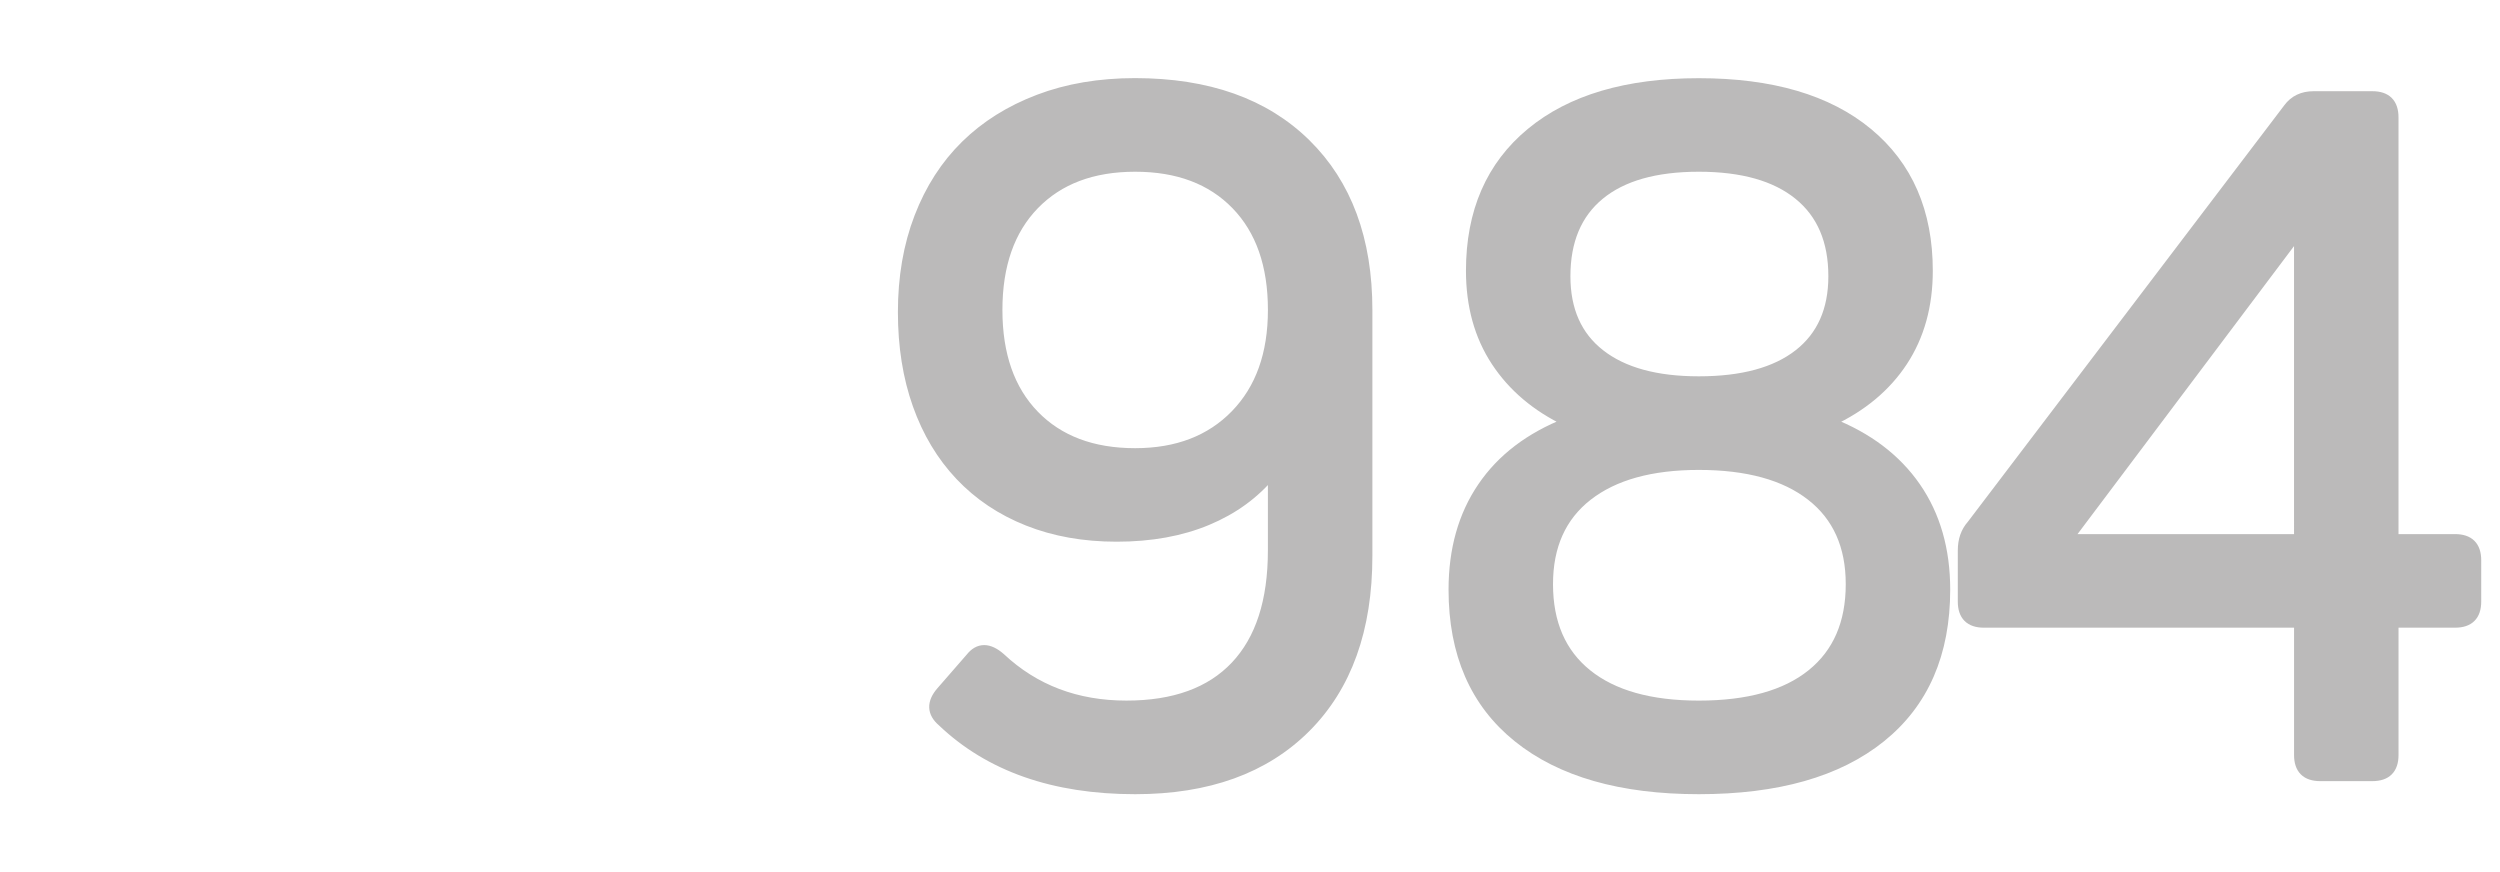 <?xml version="1.0" encoding="utf-8"?>
<!-- Generator: Adobe Illustrator 25.2.3, SVG Export Plug-In . SVG Version: 6.00 Build 0)  -->
<svg version="1.1" id="Capa_1" xmlns="http://www.w3.org/2000/svg" xmlns:xlink="http://www.w3.org/1999/xlink" x="0px" y="0px"
	 viewBox="0 0 114.875 40.085" style="enable-background:new 0 0 114.875 40.085;" xml:space="preserve">
<style type="text/css">
	.st0{enable-background:new    ;}
	.st1{fill:none;stroke:#BBBABA;stroke-width:0.5;stroke-miterlimit:10.911;}
	.st2{fill:#BBBABA;}
</style>
<g>
	<g>
		<g class="st0">
			<path class="st1" d="M59.986,6.617c1.883,1.85,2.825,4.392,2.825,7.625v11.301
				c0,3.367-0.942,5.992-2.825,7.875c-1.883,1.884-4.492,2.825-7.825,2.825
				c-3.734,0-6.684-1.033-8.851-3.1c-0.467-0.4-0.483-0.851-0.05-1.351
				l1.35-1.55c0.367-0.467,0.817-0.467,1.35,0
				c1.567,1.467,3.5,2.2,5.8,2.2c2.2,0,3.875-0.608,5.025-1.825
				c1.15-1.217,1.725-2.992,1.725-5.325v-3.55h-0.1
				c-0.767,0.933-1.75,1.649-2.95,2.149c-1.2,0.5-2.583,0.75-4.15,0.75
				c-1.5,0-2.859-0.241-4.075-0.725c-1.217-0.483-2.25-1.175-3.101-2.075
				s-1.5-1.983-1.95-3.25c-0.45-1.267-0.675-2.684-0.675-4.251
				c0-1.6,0.25-3.05,0.75-4.35s1.208-2.4,2.125-3.301
				c0.917-0.899,2.034-1.6,3.351-2.1c1.316-0.5,2.792-0.75,4.425-0.75
				C55.495,3.842,58.103,4.767,59.986,6.617z M56.786,19.067
				c1.15-1.184,1.725-2.792,1.725-4.825c0-2.066-0.566-3.684-1.7-4.851
				c-1.133-1.166-2.683-1.75-4.65-1.75S48.644,8.226,47.511,9.392
				c-1.133,1.167-1.7,2.784-1.7,4.851s0.567,3.684,1.7,4.851
				c1.133,1.166,2.684,1.75,4.65,1.75C54.094,20.843,55.636,20.251,56.786,19.067z"/>
			<path class="st1" d="M88.012,22.393c0.899,1.3,1.35,2.867,1.35,4.7
				c0,2.934-0.983,5.192-2.95,6.775c-1.967,1.584-4.75,2.375-8.351,2.375
				c-3.566,0-6.333-0.791-8.3-2.375c-1.967-1.583-2.95-3.842-2.95-6.775
				c0-1.833,0.441-3.4,1.325-4.7c0.883-1.3,2.175-2.283,3.875-2.95v-0.1
				c-1.4-0.667-2.483-1.584-3.25-2.75c-0.768-1.167-1.15-2.551-1.15-4.15
				c0-2.7,0.917-4.809,2.75-6.325c1.834-1.518,4.4-2.275,7.7-2.275
				c3.334,0,5.917,0.758,7.751,2.275c1.833,1.517,2.75,3.625,2.75,6.325
				c0,1.6-0.384,2.983-1.15,4.15c-0.767,1.166-1.866,2.083-3.3,2.75v0.1
				C85.812,20.109,87.111,21.093,88.012,22.393z M83.261,30.993
				c1.2-0.967,1.801-2.35,1.801-4.15c0-1.767-0.608-3.125-1.825-4.075
				s-2.942-1.425-5.176-1.425c-2.2,0-3.908,0.475-5.125,1.425
				s-1.825,2.309-1.825,4.075c0,1.801,0.601,3.184,1.8,4.15
				c1.2,0.967,2.917,1.45,5.15,1.45
				C80.328,32.443,82.062,31.96,83.261,30.993z M73.511,16.292
				c1.066,0.834,2.583,1.25,4.55,1.25c2,0,3.534-0.416,4.601-1.25
				c1.066-0.833,1.601-2.033,1.601-3.6c0-1.634-0.534-2.884-1.601-3.75
				c-1.066-0.867-2.601-1.301-4.601-1.301s-3.524,0.434-4.575,1.301
				c-1.05,0.866-1.575,2.116-1.575,3.75C71.91,14.259,72.444,15.459,73.511,16.292z"/>
		</g>
		<g class="st0">
			<path class="st1" d="M113.762,25.743v1.9c0,0.633-0.316,0.949-0.95,0.949h-2.85
				v6.101c0,0.634-0.316,0.95-0.95,0.95h-2.4
				c-0.633,0-0.95-0.316-0.95-0.95v-6.101H91.16
				c-0.633,0-0.949-0.316-0.949-0.949v-2.351c0-0.467,0.133-0.851,0.399-1.15
				l14.551-19.151c0.267-0.366,0.65-0.55,1.15-0.55h2.7
				c0.634,0,0.95,0.317,0.95,0.95v19.401h2.85
				C113.445,24.793,113.762,25.109,113.762,25.743z M94.961,24.793h10.7V10.692
				h-0.1L94.961,24.793z"/>
		</g>
	</g>
	<g class="st0">
		<path class="st2" d="M59.986,6.617c1.883,1.85,2.825,4.392,2.825,7.625v11.301
			c0,3.367-0.942,5.992-2.825,7.875c-1.883,1.884-4.492,2.825-7.825,2.825
			c-3.734,0-6.684-1.033-8.851-3.1c-0.467-0.4-0.483-0.851-0.05-1.351
			l1.35-1.55c0.367-0.467,0.817-0.467,1.35,0
			c1.567,1.467,3.5,2.2,5.8,2.2c2.2,0,3.875-0.608,5.025-1.825
			c1.15-1.217,1.725-2.992,1.725-5.325v-3.55h-0.1
			c-0.767,0.933-1.75,1.649-2.95,2.149c-1.2,0.5-2.583,0.75-4.15,0.75
			c-1.5,0-2.859-0.241-4.075-0.725c-1.217-0.483-2.25-1.175-3.101-2.075
			s-1.5-1.983-1.95-3.25c-0.45-1.267-0.675-2.684-0.675-4.251
			c0-1.6,0.25-3.05,0.75-4.35s1.208-2.4,2.125-3.301
			c0.917-0.899,2.034-1.6,3.351-2.1c1.316-0.5,2.792-0.75,4.425-0.75
			C55.495,3.842,58.103,4.767,59.986,6.617z M56.786,19.067
			c1.15-1.184,1.725-2.792,1.725-4.825c0-2.066-0.566-3.684-1.7-4.851
			c-1.133-1.166-2.683-1.75-4.65-1.75S48.644,8.226,47.511,9.392
			c-1.133,1.167-1.7,2.784-1.7,4.851s0.567,3.684,1.7,4.851
			c1.133,1.166,2.684,1.75,4.65,1.75C54.094,20.843,55.636,20.251,56.786,19.067z"/>
		<path class="st2" d="M88.012,22.393c0.899,1.3,1.35,2.867,1.35,4.7
			c0,2.934-0.983,5.192-2.95,6.775c-1.967,1.584-4.75,2.375-8.351,2.375
			c-3.566,0-6.333-0.791-8.3-2.375c-1.967-1.583-2.95-3.842-2.95-6.775
			c0-1.833,0.441-3.4,1.325-4.7c0.883-1.3,2.175-2.283,3.875-2.95v-0.1
			c-1.4-0.667-2.483-1.584-3.25-2.75c-0.768-1.167-1.15-2.551-1.15-4.15
			c0-2.7,0.917-4.809,2.75-6.325c1.834-1.518,4.4-2.275,7.7-2.275
			c3.334,0,5.917,0.758,7.751,2.275c1.833,1.517,2.75,3.625,2.75,6.325
			c0,1.6-0.384,2.983-1.15,4.15c-0.767,1.166-1.866,2.083-3.3,2.75v0.1
			C85.812,20.109,87.111,21.093,88.012,22.393z M83.261,30.993
			c1.2-0.967,1.801-2.35,1.801-4.15c0-1.767-0.608-3.125-1.825-4.075
			s-2.942-1.425-5.176-1.425c-2.2,0-3.908,0.475-5.125,1.425
			s-1.825,2.309-1.825,4.075c0,1.801,0.601,3.184,1.8,4.15
			c1.2,0.967,2.917,1.45,5.15,1.45C80.328,32.443,82.062,31.96,83.261,30.993
			z M73.511,16.292c1.066,0.834,2.583,1.25,4.55,1.25c2,0,3.534-0.416,4.601-1.25
			c1.066-0.833,1.601-2.033,1.601-3.6c0-1.634-0.534-2.884-1.601-3.75
			c-1.066-0.867-2.601-1.301-4.601-1.301s-3.524,0.434-4.575,1.301
			c-1.05,0.866-1.575,2.116-1.575,3.75C71.91,14.259,72.444,15.459,73.511,16.292z"/>
	</g>
	<g class="st0">
		<path class="st2" d="M113.762,25.743v1.9c0,0.633-0.316,0.949-0.95,0.949h-2.85
			v6.101c0,0.634-0.316,0.95-0.95,0.95h-2.4
			c-0.633,0-0.95-0.316-0.95-0.95v-6.101H91.16
			c-0.633,0-0.949-0.316-0.949-0.949v-2.351c0-0.467,0.133-0.851,0.399-1.15
			l14.551-19.151c0.267-0.366,0.65-0.55,1.15-0.55h2.7
			c0.634,0,0.95,0.317,0.95,0.95v19.401h2.85
			C113.445,24.793,113.762,25.109,113.762,25.743z M94.961,24.793h10.7V10.692
			h-0.1L94.961,24.793z"/>
	</g>
</g>
</svg>
